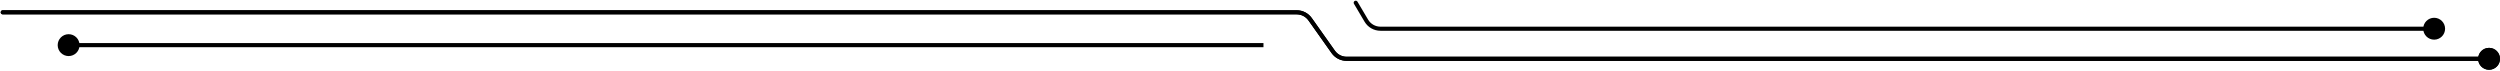 <svg width="914" height="26" viewBox="0 0 914 26" fill="none" xmlns="http://www.w3.org/2000/svg">
<path d="M1 3.75C0.586 3.75 0.25 4.086 0.25 4.5C0.25 4.914 0.586 5.25 1 5.25V3.75ZM906 21.5C906 23.709 907.791 25.5 910 25.5C912.209 25.5 914 23.709 914 21.5C914 19.291 912.209 17.5 910 17.5C907.791 17.5 906 19.291 906 21.5ZM487.433 18.969L488.045 18.535L487.433 18.969ZM478.975 7.031L478.363 7.465L478.975 7.031ZM1 5.25H474.079V3.75H1V5.25ZM478.363 7.465L486.821 19.402L488.045 18.535L479.587 6.598L478.363 7.465ZM492.328 22.25H910V20.75H492.328V22.25ZM486.821 19.402C488.086 21.189 490.139 22.25 492.328 22.25V20.75C490.626 20.75 489.029 19.924 488.045 18.535L486.821 19.402ZM474.079 5.25C475.781 5.25 477.378 6.076 478.363 7.465L479.587 6.598C478.321 4.812 476.268 3.75 474.079 3.75V5.25Z" fill="black"/>
<path d="M1 3.75C0.586 3.75 0.25 4.086 0.25 4.5C0.25 4.914 0.586 5.25 1 5.25V3.75ZM906 21.5C906 23.709 907.791 25.5 910 25.5C912.209 25.5 914 23.709 914 21.5C914 19.291 912.209 17.5 910 17.5C907.791 17.5 906 19.291 906 21.5ZM487.433 18.969L488.045 18.535L487.433 18.969ZM478.975 7.031L478.363 7.465L478.975 7.031ZM1 5.25H474.079V3.75H1V5.25ZM478.363 7.465L486.821 19.402L488.045 18.535L479.587 6.598L478.363 7.465ZM492.328 22.25H910V20.75H492.328V22.25ZM486.821 19.402C488.086 21.189 490.139 22.25 492.328 22.25V20.75C490.626 20.75 489.029 19.924 488.045 18.535L486.821 19.402ZM474.079 5.25C475.781 5.25 477.378 6.076 478.363 7.465L479.587 6.598C478.321 4.812 476.268 3.75 474.079 3.75V5.25Z" fill="black"/>
<path d="M496.296 0.618C496.085 0.262 495.625 0.144 495.268 0.355C494.912 0.565 494.794 1.025 495.005 1.382L496.296 0.618ZM885.925 10.5C885.925 12.709 887.716 14.5 889.925 14.5C892.134 14.5 893.925 12.709 893.925 10.5C893.925 8.291 892.134 6.5 889.925 6.5C887.716 6.5 885.925 8.291 885.925 10.5ZM495.005 1.382L498.883 7.937L500.174 7.173L496.296 0.618L495.005 1.382ZM504.693 11.25H889.925V9.75H504.693V11.25ZM498.883 7.937C500.098 9.991 502.307 11.25 504.693 11.25V9.75C502.837 9.75 501.119 8.77 500.174 7.173L498.883 7.937Z" fill="black"/>
<path d="M21.09 16.5C21.09 18.709 22.881 20.5 25.09 20.5C27.299 20.5 29.09 18.709 29.09 16.5C29.09 14.291 27.299 12.5 25.09 12.5C22.881 12.5 21.09 14.291 21.09 16.5ZM25.09 17.25H461.924V15.75H25.09V17.25Z" fill="black"/>
</svg>
